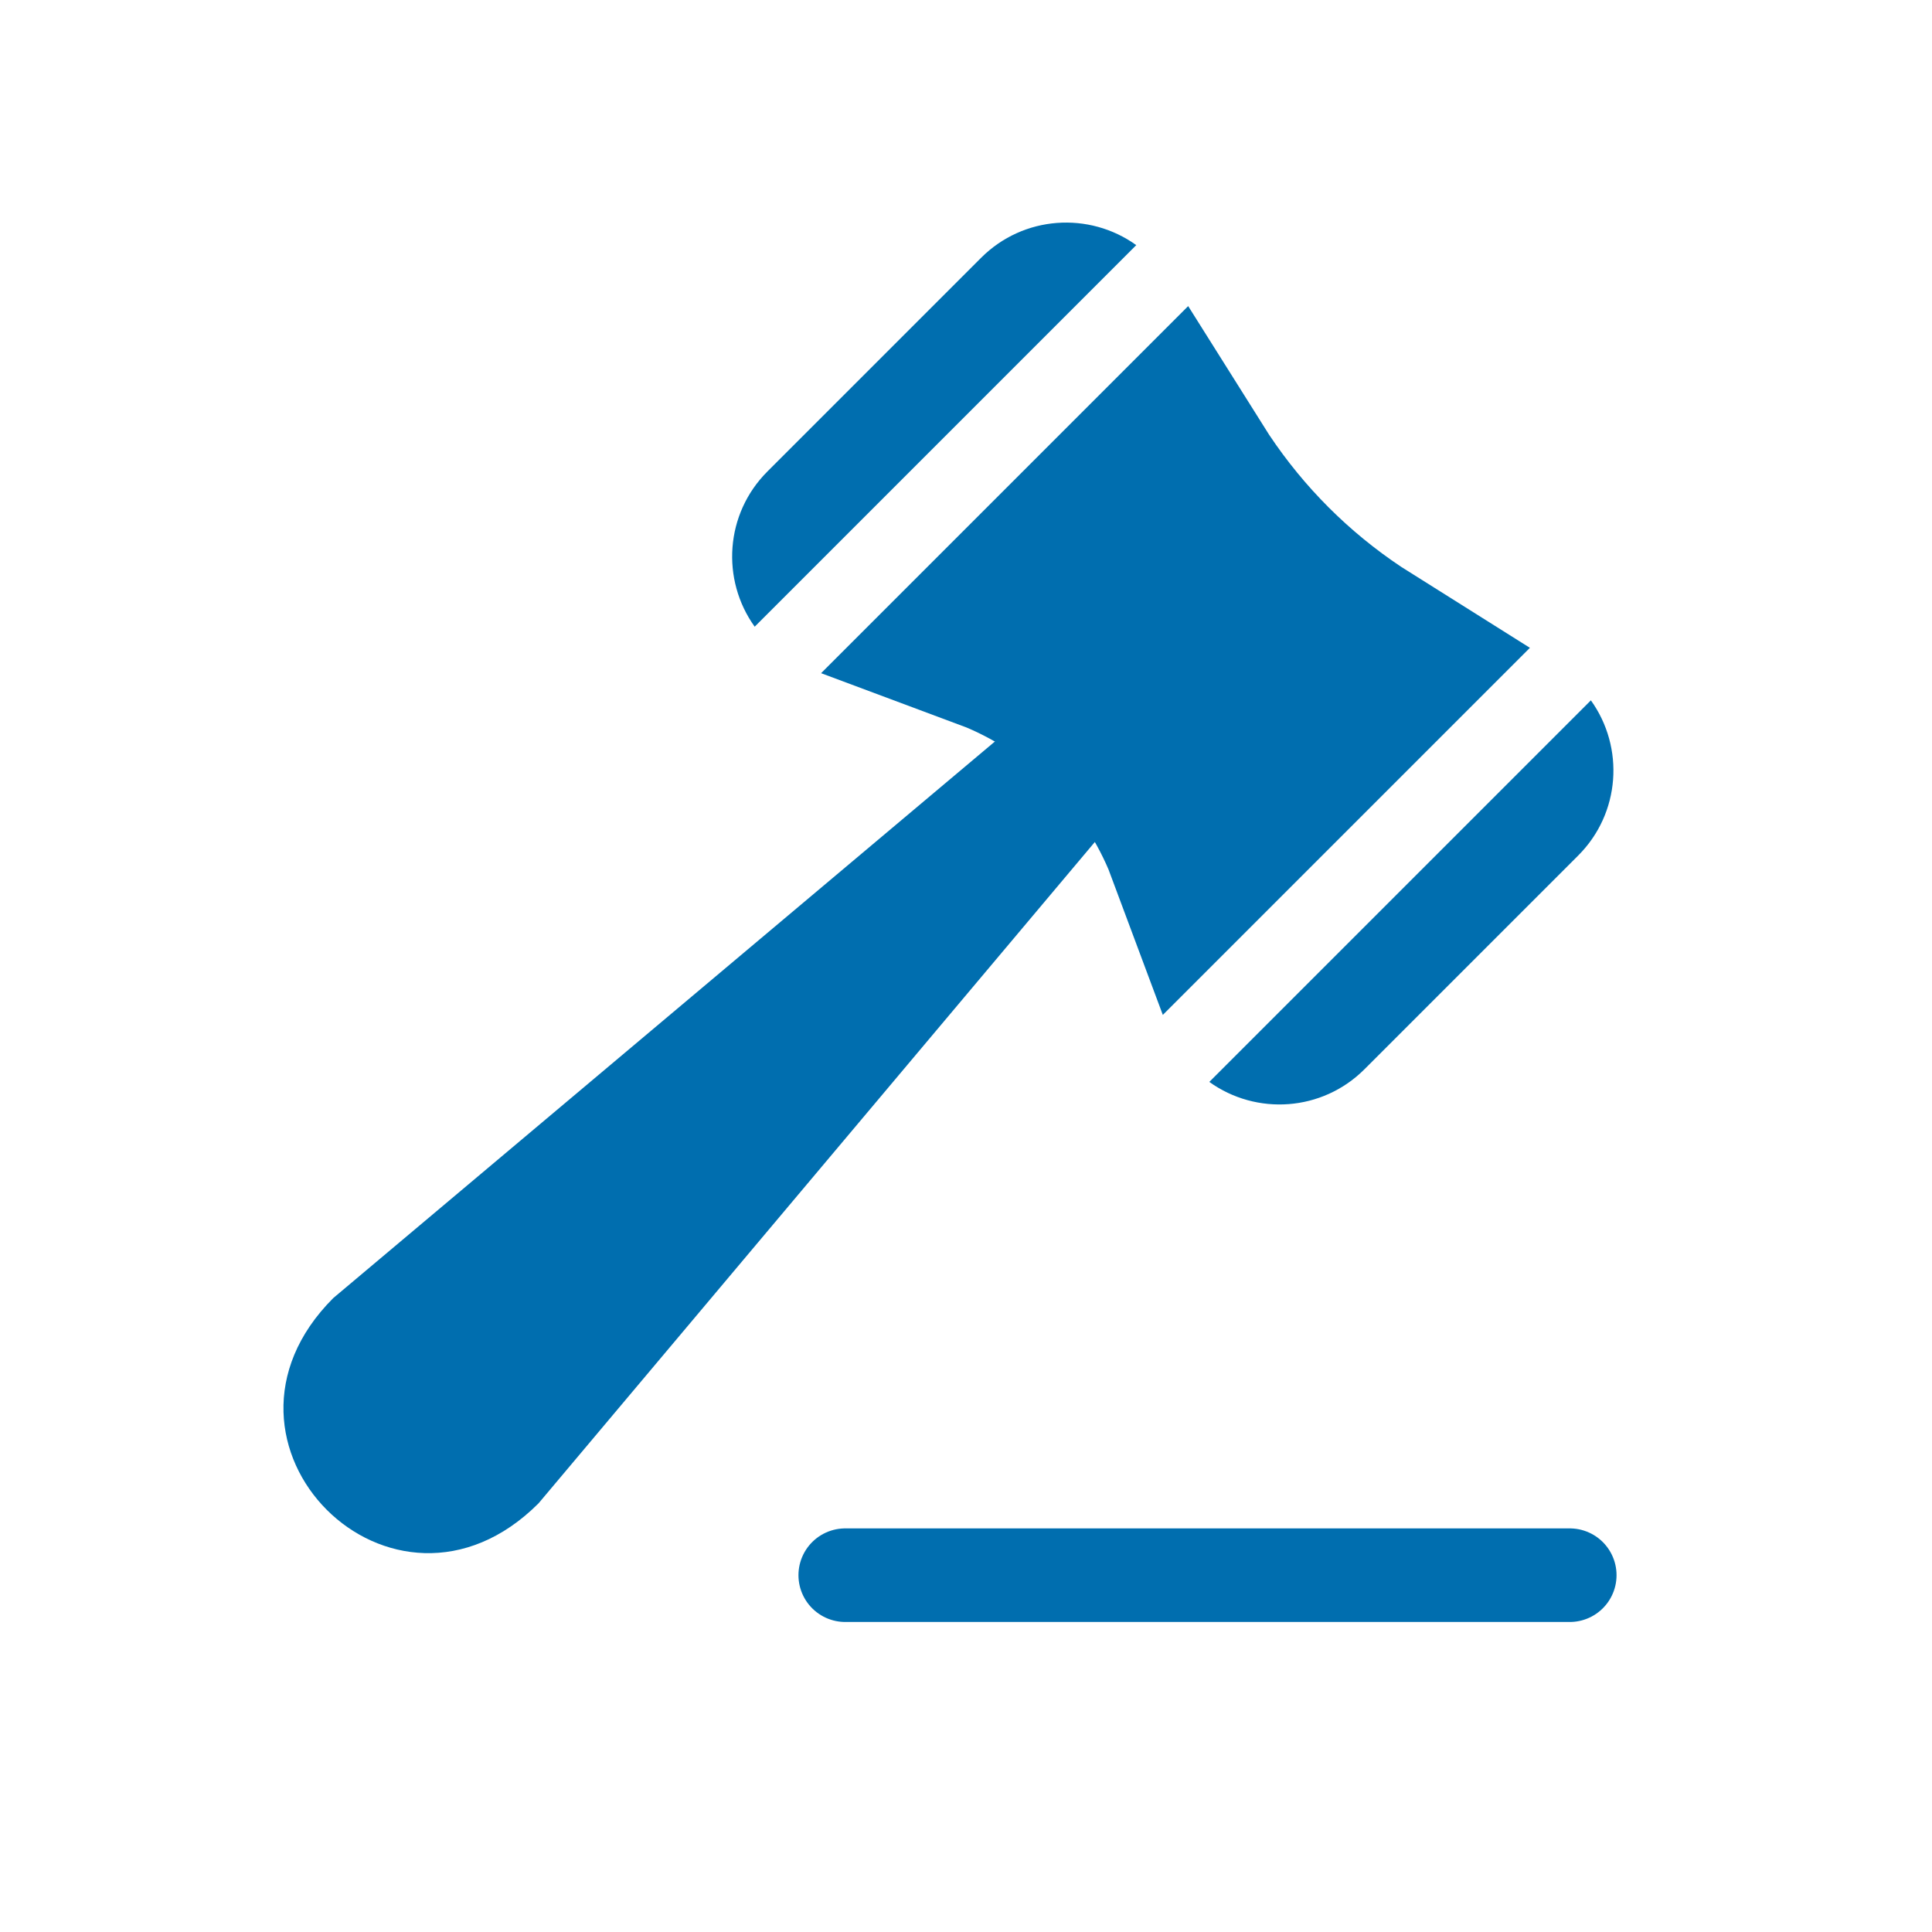 <?xml version="1.0" encoding="UTF-8"?>
<svg id="Layer_1" xmlns="http://www.w3.org/2000/svg" viewBox="0 0 32 32"><defs><style>.cls-1{fill:none;stroke:#006eaf;stroke-linecap:round;stroke-width:1.55px;}.cls-2{fill:#006eaf;}</style></defs><line class="cls-1" x1="14" y1="26.09" x2="26" y2="26.09"/><g><path class="cls-2" d="M19.46,12.37l-10.54,12.53c-2.41,2.41-5.81-.99-3.4-3.4,0,0,12.53-10.54,12.53-10.54,.94-.87,2.29,.47,1.41,1.41h0Z"/><g><path class="cls-2" d="M18.82,4.06c-.78-.56-1.87-.49-2.57,.21l-3.54,3.54c-.7,.7-.77,1.79-.21,2.57l6.32-6.32Z"/><path class="cls-2" d="M25.34,10.73l-2.13-1.34c-.87-.58-1.61-1.32-2.19-2.19l-1.34-2.13-6.08,6.08,2.41,.9c1.06,.45,1.9,1.3,2.35,2.35l.9,2.41,6.08-6.08Z"/><path class="cls-2" d="M26.35,11.6l-6.32,6.32c.78,.56,1.87,.49,2.57-.21l3.54-3.54c.7-.7,.77-1.79,.21-2.57Z"/></g></g></svg>